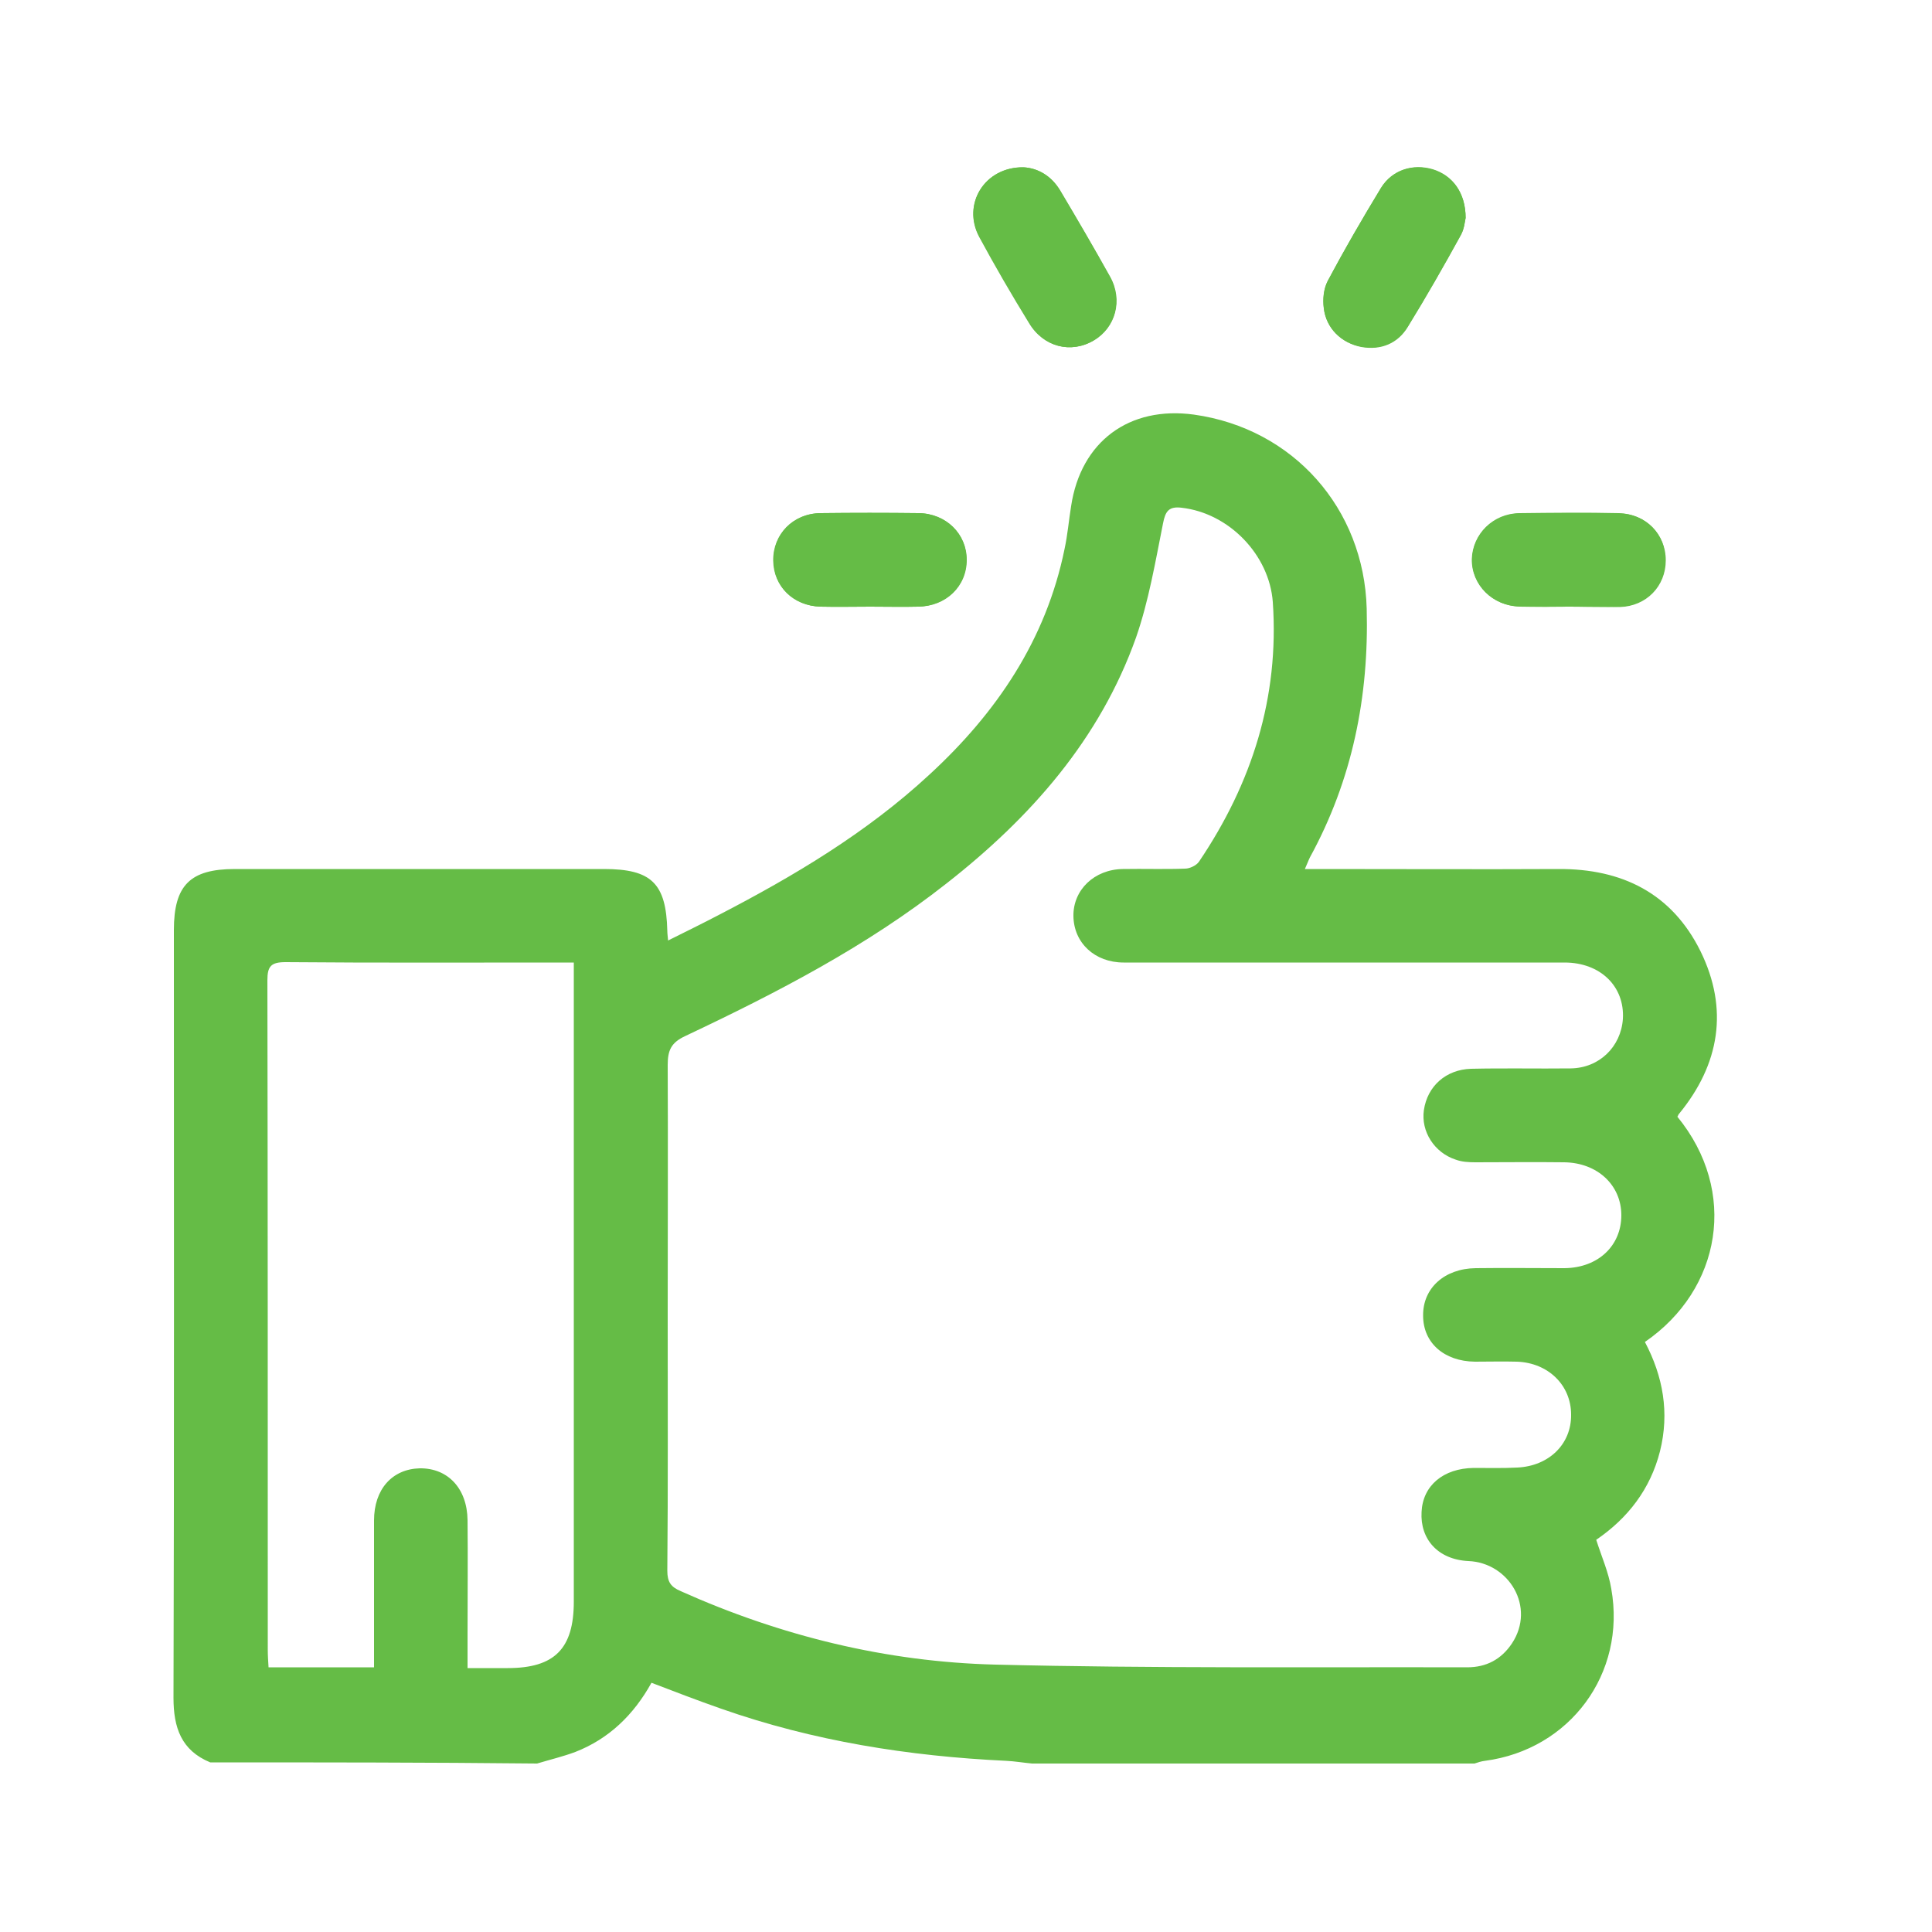 <svg xmlns="http://www.w3.org/2000/svg" xmlns:xlink="http://www.w3.org/1999/xlink" id="Layer_1" x="0px" y="0px" viewBox="0 0 500 500" style="enable-background:new 0 0 500 500;" xml:space="preserve">
<style type="text/css">
	.st0{fill:#65BC46;}
</style>
<g>
	<path class="st0" d="M264.9,43.3c-10.1-0.2-16,9.6-11.5,18c4.1,7.6,8.4,15,12.9,22.3c3.7,6.2,10.8,8,16.7,4.5   c5.7-3.4,7.6-10.4,4.2-16.5c-4.1-7.5-8.5-14.9-12.9-22.3C272.1,45.5,268.6,43.5,264.9,43.3z M379.3,56.4c0-6.5-3.4-10.9-8.5-12.5   s-10.5,0.1-13.4,4.8c-4.8,7.9-9.5,15.9-13.8,24.1c-1.1,2-1.3,4.7-1,7c0.6,5.2,4.6,9,9.7,10c5.1,0.9,9.5-0.9,12.1-5.3   c4.8-7.8,9.3-15.7,13.7-23.7C379,59.1,379.1,57.1,379.3,56.4z M225.2,157c4.2,0,8.3,0.1,12.5,0c7.2-0.1,12.5-5.3,12.5-12.1   c0-6.7-5.3-12-12.4-12.1c-8.5-0.1-16.9-0.1-25.4,0c-7.1,0.1-12.3,5.4-12.2,12.3c0.1,6.7,5.2,11.7,12.2,11.9   C216.7,157.1,221,157,225.2,157z M406.2,157c4.3,0,8.6,0.1,12.9,0c6.9-0.2,11.9-5.4,11.9-12.1c0-6.7-5.1-11.9-12-12.1   c-8.6-0.2-17.2-0.1-25.8,0c-6.8,0.1-12.1,5.4-12.3,11.9c-0.1,6.6,5.3,12.1,12.3,12.2C397.6,157.1,401.9,157,406.2,157z"></path>
	<path class="st0" d="M54.4,456.1c-7.5-3.1-9.5-9-9.5-16.7c0.2-66.2,0.1-132.5,0.1-198.7c0-11.6,4.2-15.8,15.8-15.8   c31.8,0,63.7,0,95.5,0c12.3,0,16.1,3.7,16.4,16c0,0.7,0.1,1.3,0.2,2.5c4.6-2.3,8.9-4.4,13.1-6.6c19.5-10.1,38.3-21.3,54.5-36.3   c17.4-16,30.2-34.9,35-58.4c0.8-3.7,1.1-7.4,1.7-11.1c2.5-16.7,15-26,31.8-23.7c25.7,3.6,44,24.3,44.7,50.2   c0.6,22.8-3.7,44.3-14.7,64.4c-0.4,0.8-0.7,1.7-1.3,3c1.9,0,3.3,0,4.7,0c20.3,0,40.6,0.1,60.9,0c16.5-0.1,29.4,6.3,36.8,21.3   c7.3,14.9,5,29.2-5.6,42.1c-0.2,0.2-0.2,0.5-0.4,0.7c15.8,19.3,11.4,44.7-8.4,58.3c4.7,8.9,6.4,18.3,3.9,28.3   c-2.5,9.8-8.3,17.3-16.5,22.9c1.4,4.4,3.2,8.4,3.9,12.7c3.9,21.9-10.7,41.6-32.7,44.5c-0.9,0.1-1.8,0.4-2.7,0.7   c-38.2,0-76.3,0-114.5,0c-2.2-0.2-4.5-0.6-6.7-0.7c-25.2-1.2-49.9-5.1-73.8-13.5c-6-2.1-12-4.4-18-6.7c-4.6,8.3-11,14.5-19.7,17.9   c-3.2,1.2-6.6,2-9.9,3C110.8,456.1,82.6,456.1,54.4,456.1z M172.8,340.4c0,22,0.1,44.1-0.1,66.1c0,2.9,0.9,4.2,3.5,5.3   c25.9,11.6,53.2,18.3,81.4,19c40.7,1,81.4,0.6,122.1,0.7c4.9,0,8.8-2,11.6-6.2c6.2-9.4-0.8-20.9-11.3-21.3   c-7.9-0.4-12.5-5.7-12.1-12.7c0.3-6.8,5.6-11.3,13.5-11.4c3.8,0,7.5,0.1,11.3-0.1c8.2-0.4,14-6.1,13.9-13.7c0-7.6-5.9-13.4-14-13.7   c-3.6-0.1-7.3,0-10.9,0c-8-0.1-13.4-4.9-13.4-11.9c-0.1-7.1,5.5-12.2,13.6-12.3c7.7-0.1,15.3,0,23,0c8.7-0.1,14.7-5.8,14.7-13.7   c0-7.8-6.2-13.6-14.8-13.7c-7.7-0.1-15.3,0-23,0c-1.7,0-3.5-0.1-5.1-0.7c-5.5-1.8-9-7.3-8.2-12.8c0.9-6.2,5.7-10.5,12.2-10.7   c8.6-0.2,17.2,0,25.8-0.1c7.4-0.1,13-5.6,13.5-12.8c0.5-8.4-5.8-14.6-15.1-14.6c-38,0-76,0-114.1,0c-7.5,0-12.9-5.1-13-12   c-0.1-6.8,5.4-12.1,12.8-12.2c5.4-0.1,10.8,0.1,16.1-0.1c1.2,0,2.9-0.8,3.6-1.8c13.7-20.3,20.8-42.5,19.1-67.2   c-0.9-12.2-11.3-23-23.6-24.4c-3.3-0.4-4.2,0.9-4.8,4c-2,10-3.7,20.1-7,29.6c-9.4,26.4-27.3,46.6-49,63.6   c-20.7,16.3-43.9,28.3-67.6,39.5c-3.7,1.7-4.6,3.7-4.6,7.5C172.9,297.1,172.8,318.7,172.8,340.4z M148.5,249.1c-1.9,0-3.2,0-4.5,0   c-23.4,0-46.8,0.1-70.1-0.1c-3.8,0-4.7,1.1-4.7,4.7c0.1,57.8,0.1,115.5,0.1,173.3c0,1.4,0.1,2.9,0.2,4.5c9.2,0,18,0,27.3,0   c0-1.6,0-3.1,0-4.5c0-11.2,0-22.3,0-33.5c0-8.1,4.7-13.3,11.8-13.5c7.3-0.1,12.3,5.2,12.4,13.4c0.1,9.8,0,19.6,0,29.4   c0,2.8,0,5.6,0,8.9c3.8,0,7.1,0,10.4,0c12.1,0,17.1-5,17.1-17.2c0-53.3,0-106.7,0-160C148.5,253,148.5,251.4,148.5,249.1z"></path>
	<path class="st0" d="M264.9,43.3c3.7,0.2,7.2,2.2,9.5,6c4.4,7.4,8.7,14.8,12.9,22.3c3.4,6.1,1.4,13.2-4.2,16.5   c-5.9,3.5-13,1.7-16.7-4.5c-4.4-7.4-8.8-14.8-12.9-22.3C248.9,52.9,254.8,43.2,264.9,43.3z"></path>
	<path class="st0" d="M379.3,56.4c-0.2,0.8-0.3,2.7-1.2,4.3c-4.4,8-8.9,15.9-13.7,23.7c-2.7,4.4-7,6.2-12.1,5.3   c-5.2-0.9-9.1-4.8-9.7-10c-0.3-2.3,0-5,1-7c4.4-8.2,9-16.2,13.8-24.1c2.9-4.7,8.3-6.3,13.4-4.8C376,45.4,379.3,49.9,379.3,56.4z"></path>
	<path class="st0" d="M225.2,157c-4.3,0-8.6,0.1-12.9,0c-7-0.2-12.1-5.2-12.2-11.9c-0.1-6.8,5.1-12.2,12.2-12.3   c8.5-0.1,16.9-0.1,25.4,0c7.1,0.1,12.5,5.4,12.4,12.1c0,6.8-5.3,11.9-12.5,12.1C233.6,157.1,229.4,157,225.2,157z"></path>
	<path class="st0" d="M406.2,157c-4.3,0-8.6,0.1-12.9,0c-7-0.2-12.4-5.6-12.3-12.2c0.1-6.5,5.4-11.8,12.3-11.9   c8.6-0.1,17.2-0.2,25.8,0c6.9,0.1,12,5.4,12,12.1c0,6.7-5,11.9-11.9,12.1C414.8,157.1,410.5,157,406.2,157z"></path>
</g>
</svg>